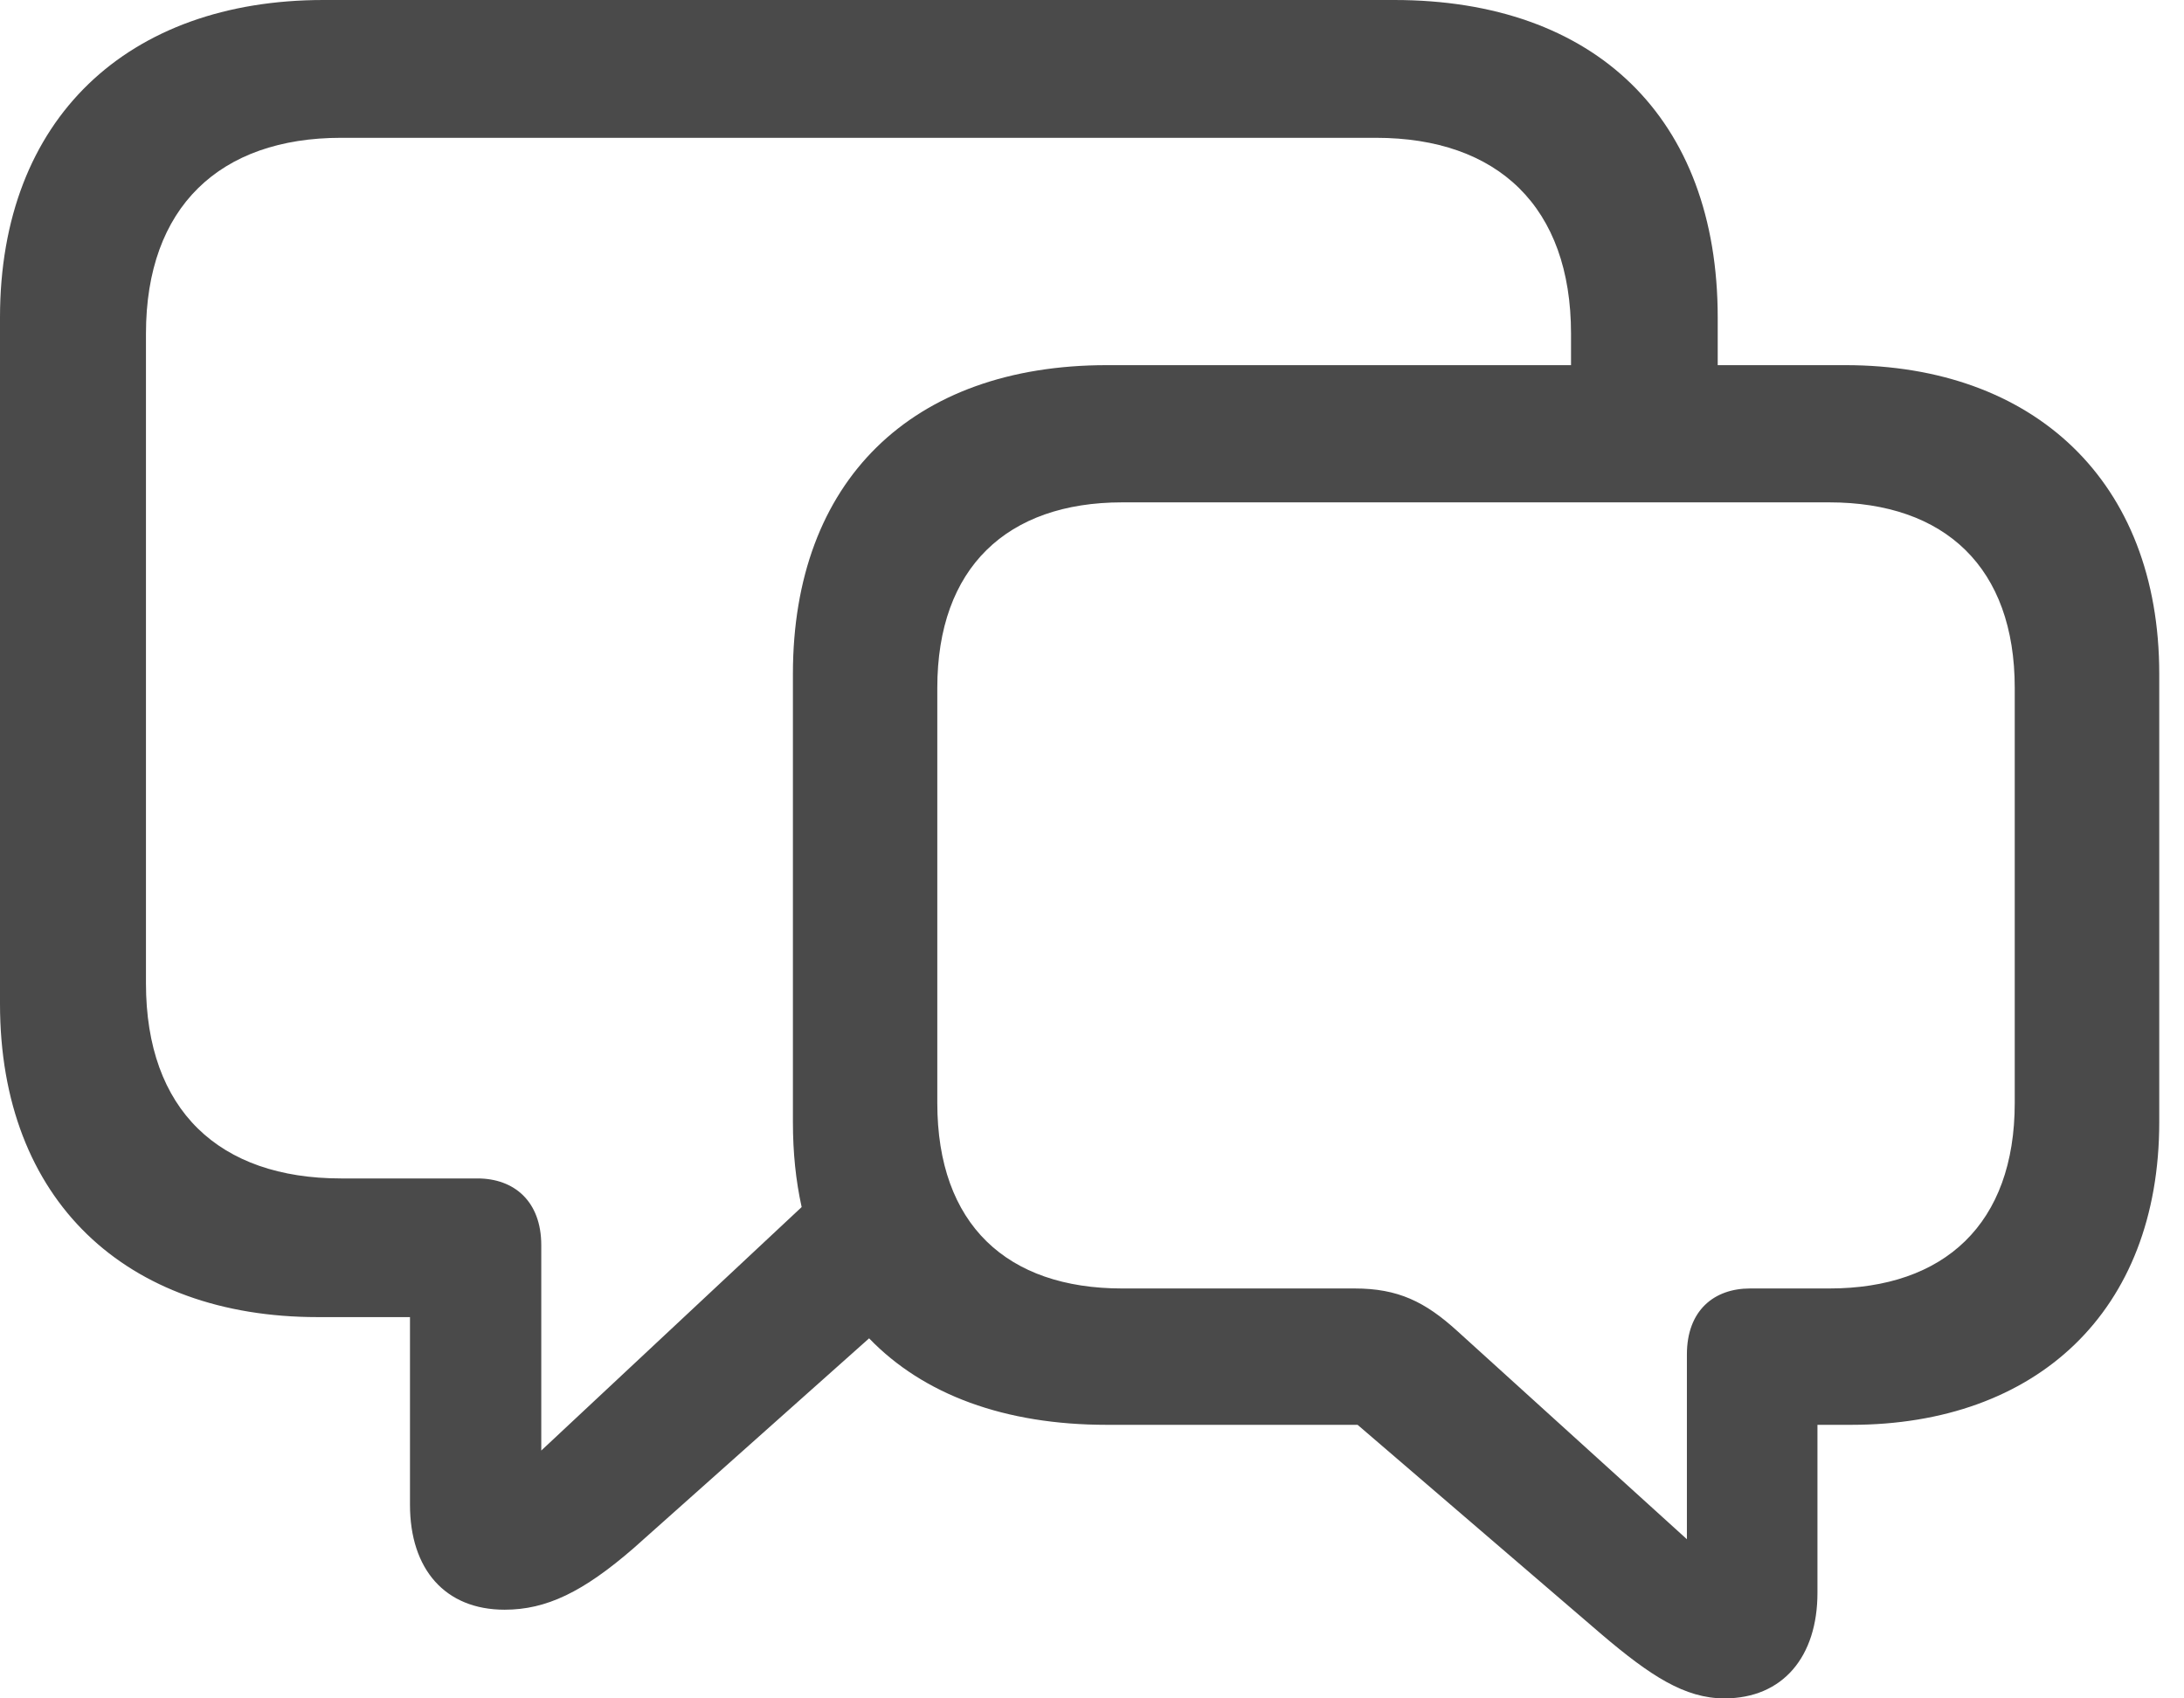 <svg width="18" height="14" viewBox="0 0 18 14" fill="none" xmlns="http://www.w3.org/2000/svg">
<path d="M4.159 13.269C4.503 13.269 4.806 13.123 5.223 12.761L7.163 11.032C7.611 11.497 8.282 11.745 9.122 11.745H11.189L13.202 13.474C13.601 13.813 13.885 14 14.212 14C14.695 14 14.979 13.655 14.979 13.13V11.745H15.257C16.781 11.745 17.796 10.814 17.796 9.249V5.555C17.796 3.965 16.762 3.01 15.209 3.01H14.157V2.617C14.157 0.973 13.148 0 11.491 0H2.666C1.058 0 0 0.973 0 2.617V8.275C0 9.896 1.04 10.857 2.617 10.857H3.379V12.404C3.379 12.936 3.669 13.269 4.159 13.269ZM4.461 10.264C4.461 9.902 4.237 9.714 3.935 9.714H2.811C1.807 9.714 1.203 9.152 1.203 8.106V2.75C1.203 1.705 1.813 1.136 2.811 1.136H11.34C12.344 1.136 12.948 1.705 12.948 2.75V3.01H9.122C7.514 3.01 6.535 3.965 6.535 5.555V9.249C6.535 9.503 6.559 9.732 6.607 9.95L4.461 11.957V10.264ZM13.903 12.688L12.011 10.972C11.745 10.73 11.522 10.621 11.165 10.621H9.249C8.3 10.621 7.725 10.095 7.725 9.092V5.67C7.725 4.679 8.3 4.141 9.249 4.141H15.076C16.031 4.141 16.605 4.679 16.605 5.67V9.092C16.605 10.089 16.025 10.621 15.076 10.621H14.423C14.127 10.621 13.903 10.802 13.903 11.165V12.688Z" fill="#4A4A4A"/>
</svg>

